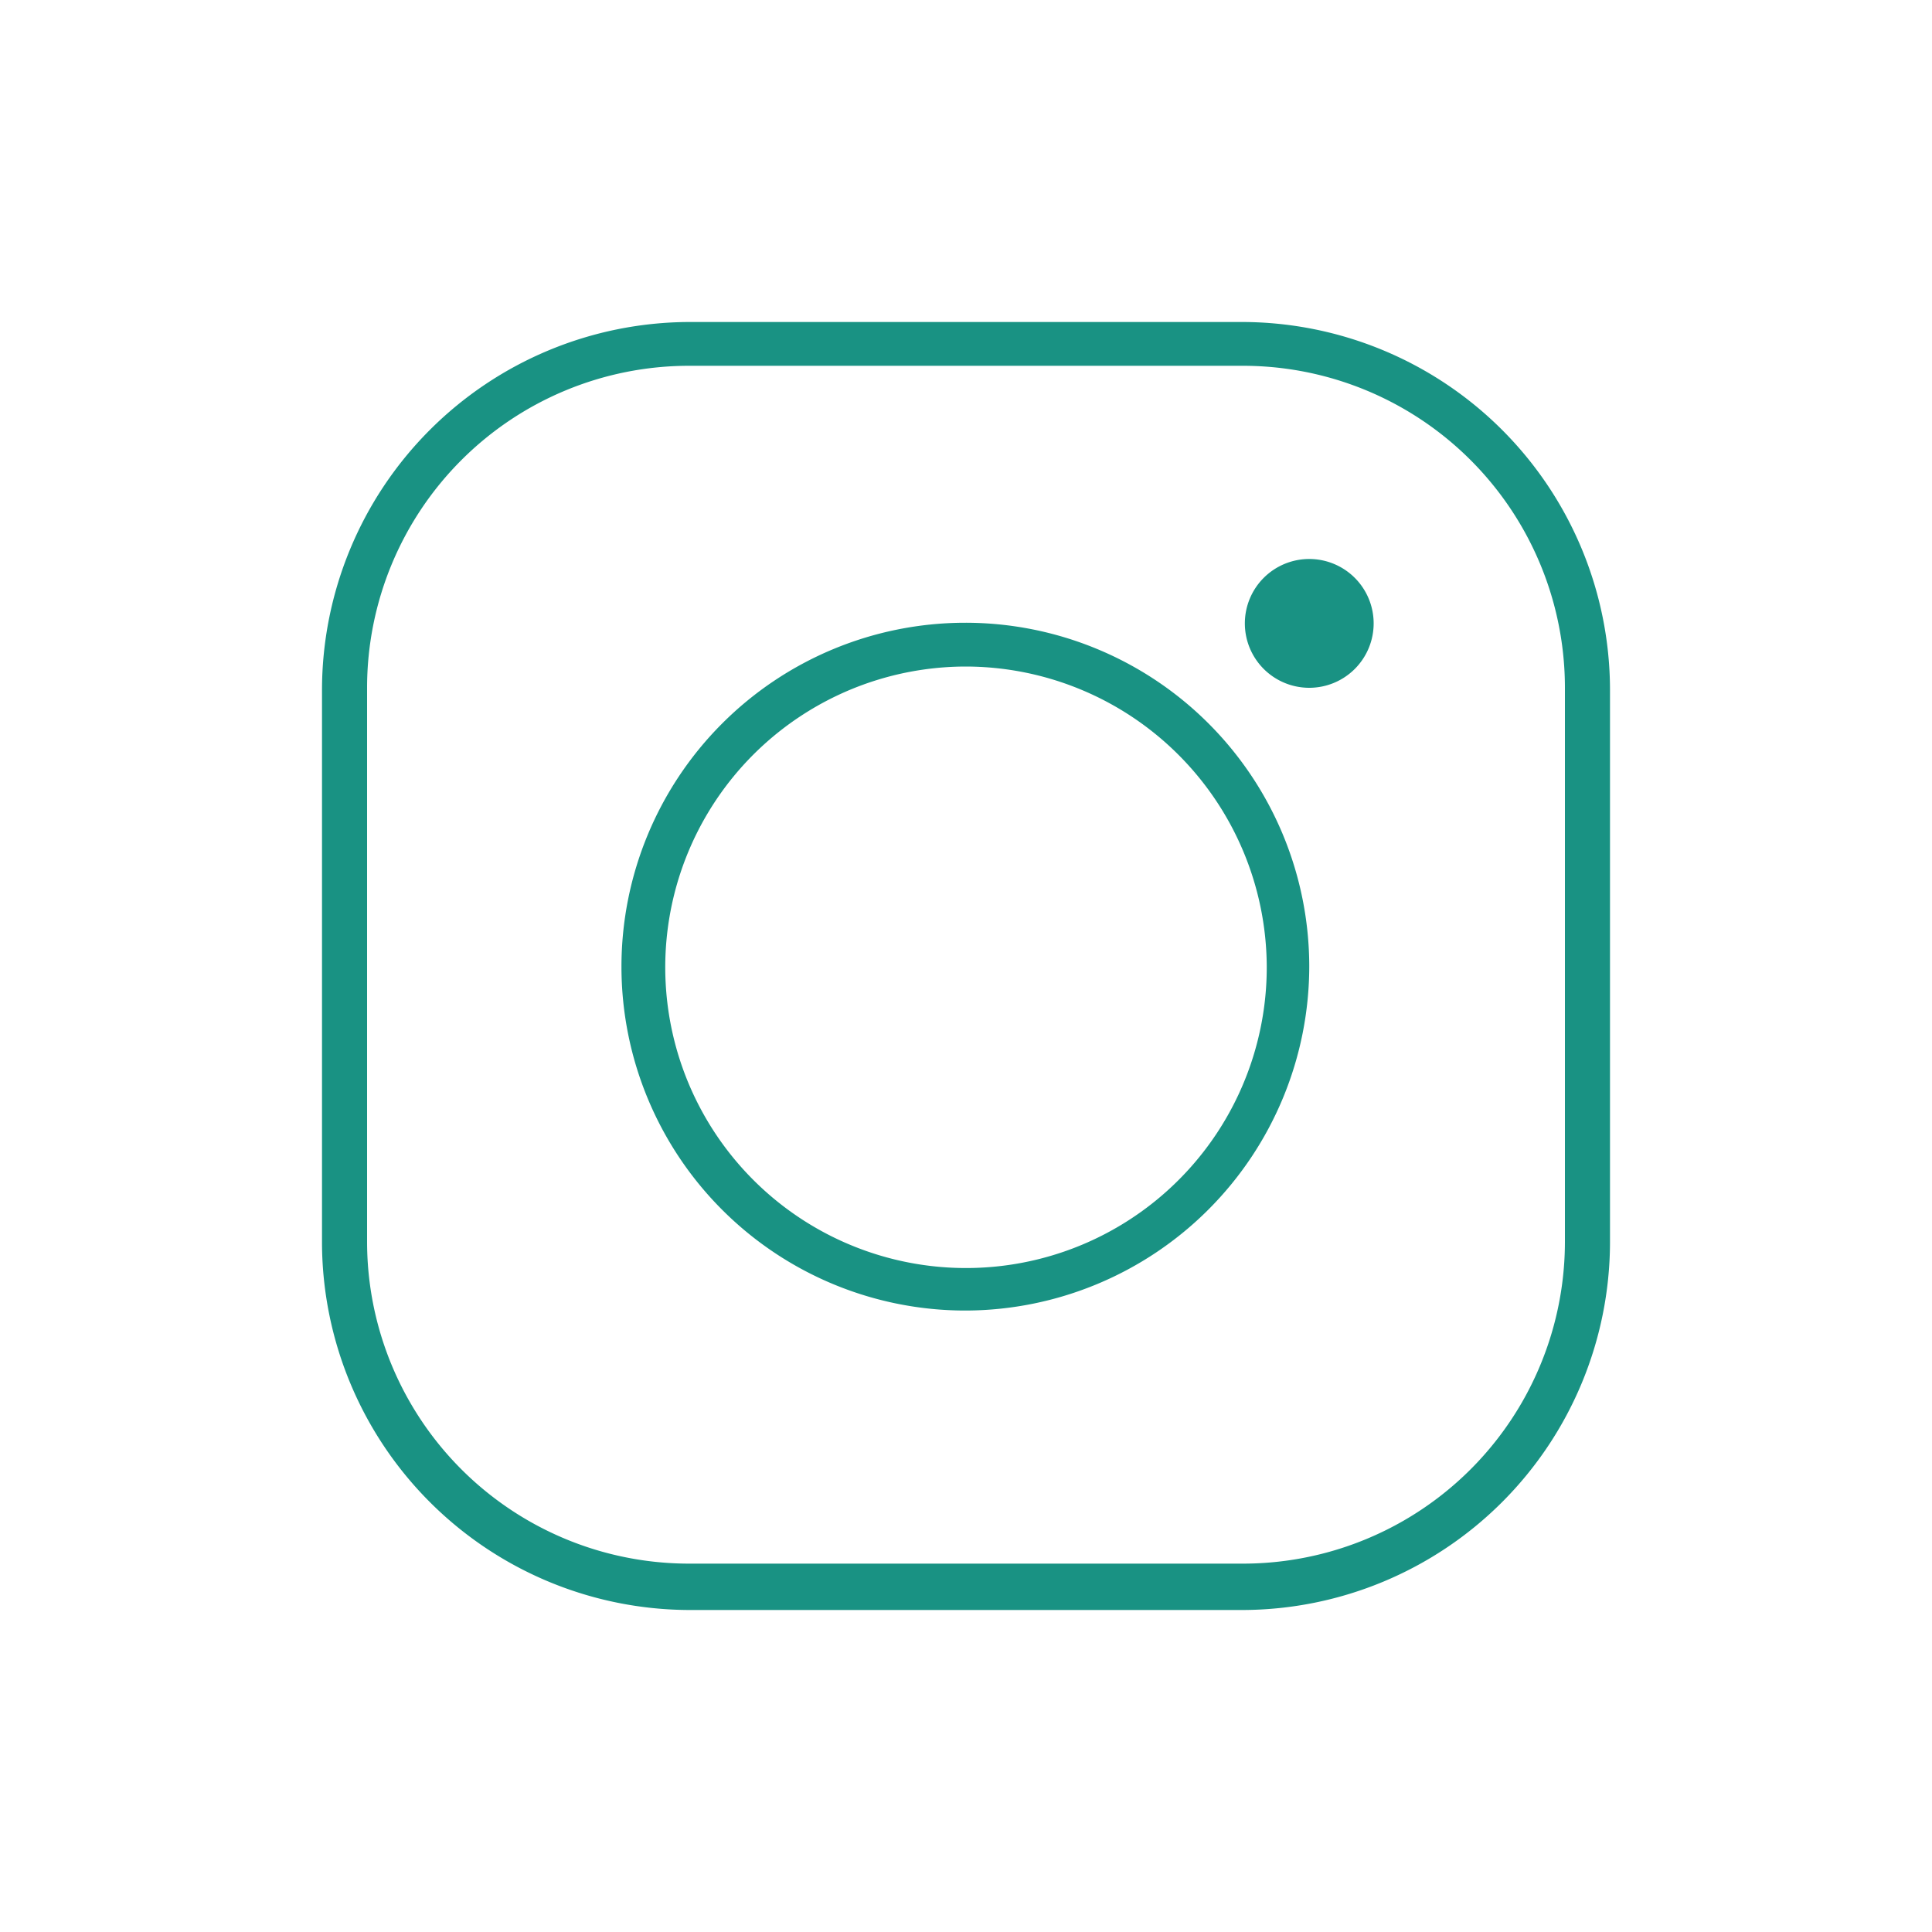 <svg id="Layer_1" data-name="Layer 1" xmlns="http://www.w3.org/2000/svg" viewBox="0 0 30 30">
  <defs>
    <style>
      .cls-1 {
        fill: #199283;
      }
    </style>
  </defs>
  <title>Ikoner</title>
  <g>
    <path class="cls-1" d="M19.3,25H10.7A5.72,5.72,0,0,1,5,19.32v-8.6A5.72,5.72,0,0,1,10.7,5h8.6a5.72,5.72,0,0,1,5.7,5.7v8.6A5.72,5.72,0,0,1,19.3,25ZM10.7,5.68a5,5,0,0,0-5,5v8.6a5,5,0,0,0,5,5h8.6a5,5,0,0,0,5-5v-8.6a5,5,0,0,0-5-5Z"/>
    <path class="cls-1" d="M15,20.35A5.34,5.34,0,1,1,20.33,15,5.35,5.35,0,0,1,15,20.35Zm0-10A4.67,4.67,0,1,0,19.67,15,4.68,4.68,0,0,0,15,10.35Z"/>
    <path class="cls-1" d="M21.33,9.68a1,1,0,1,0-1,1,1,1,0,0,0,1-1"/>
  </g>
</svg>
